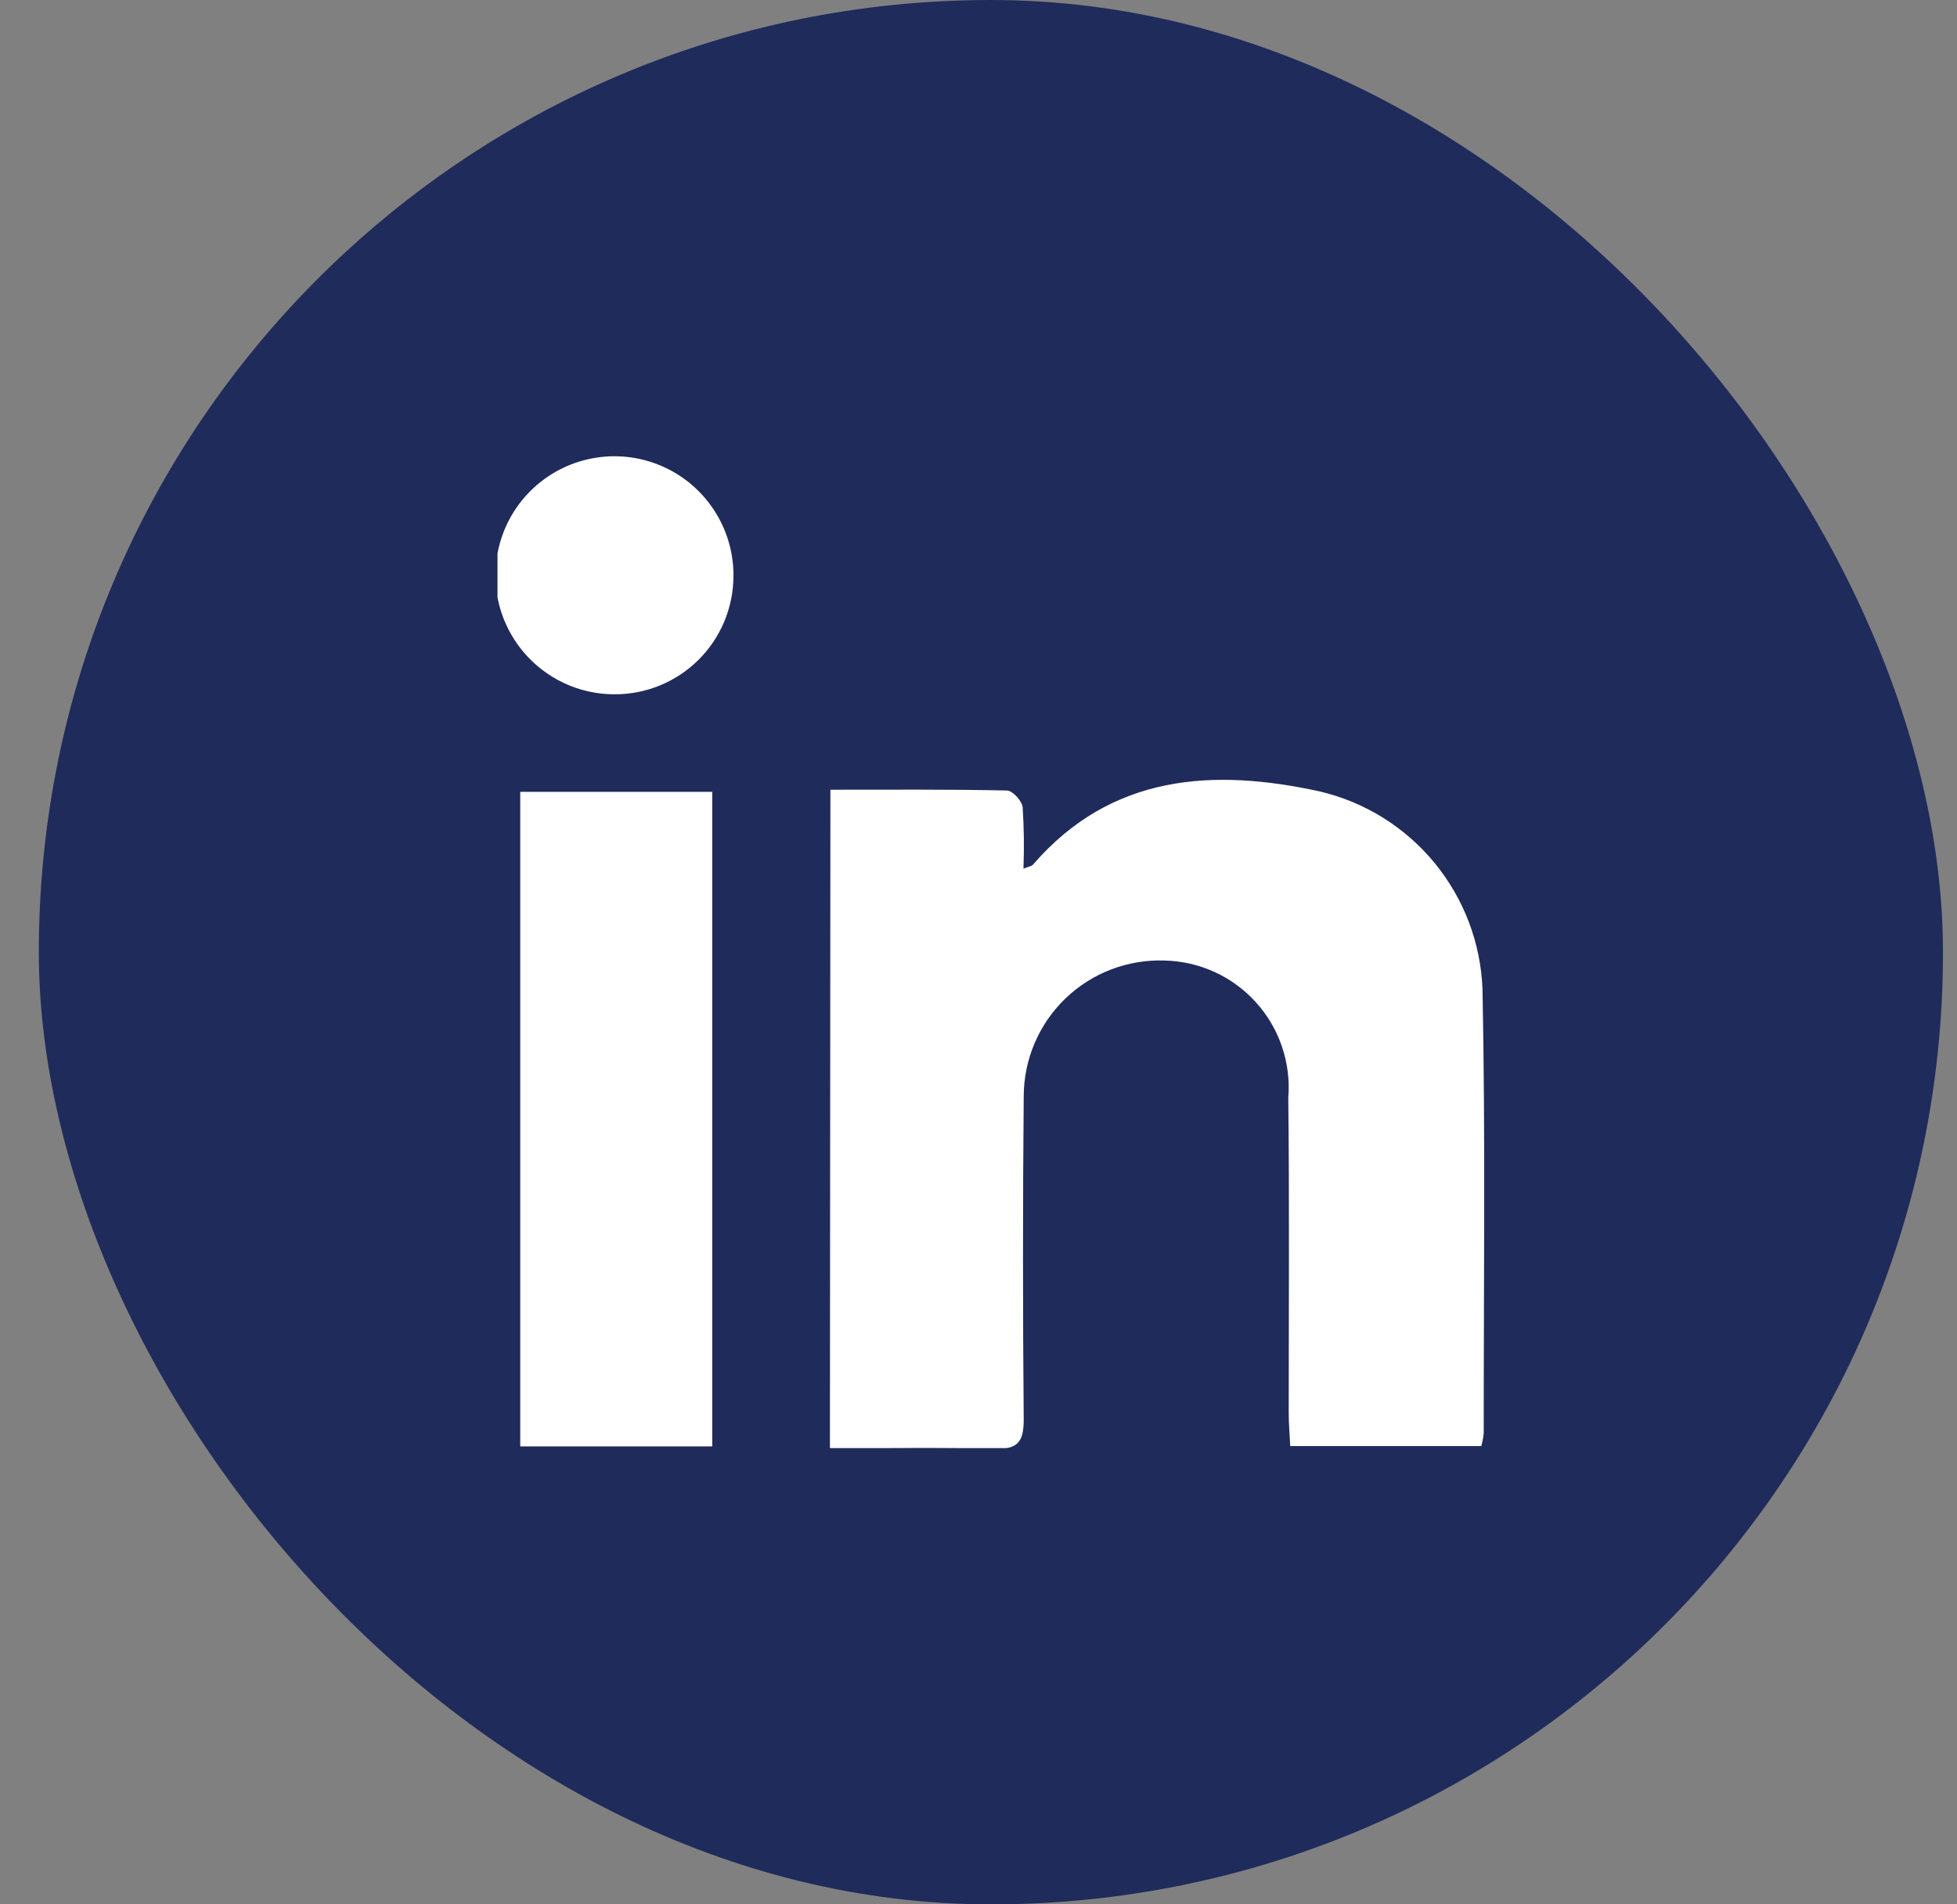 <svg width="37" height="36" viewBox="0 0 37 36" fill="none" xmlns="http://www.w3.org/2000/svg">
<rect x="0" y="0" width="37" height="36" fill="#808080" stroke="none"/>
<rect x="0.734" width="36.001" height="36.001" rx="18" fill="#1F2B5B"/>
<g clip-path="url(#clip0_3179_15)">
<g clip-path="url(#clip1_3179_15)">
<g clip-path="url(#clip2_3179_15)">
<path d="M15.7 14.929C16.844 14.929 17.941 14.92 19.038 14.944C19.143 14.944 19.323 15.141 19.335 15.261C19.36 15.647 19.365 16.034 19.35 16.421C19.45 16.38 19.508 16.375 19.532 16.343C21.017 14.628 22.948 14.524 24.947 14.96C25.801 15.16 26.564 15.634 27.121 16.311C27.678 16.988 27.997 17.829 28.029 18.704C28.085 21.5 28.051 24.297 28.052 27.095C28.044 27.177 28.028 27.258 28.006 27.337H24.394C24.384 27.124 24.365 26.915 24.365 26.706C24.365 24.721 24.379 22.736 24.357 20.751C24.384 20.425 24.343 20.098 24.238 19.788C24.134 19.478 23.967 19.194 23.748 18.951C23.529 18.708 23.263 18.512 22.966 18.376C22.669 18.24 22.347 18.166 22.02 18.158C21.676 18.146 21.333 18.203 21.011 18.325C20.689 18.448 20.395 18.634 20.146 18.873C19.898 19.111 19.7 19.397 19.564 19.714C19.428 20.03 19.357 20.371 19.355 20.715C19.337 22.754 19.337 24.794 19.355 26.834C19.355 27.259 19.242 27.4 18.808 27.388C17.784 27.359 16.758 27.379 15.691 27.379L15.7 14.929Z" fill="white"/>
<path d="M13.466 14.969H9.836V27.343H13.466V14.969Z" fill="white"/>
<path d="M13.867 10.9C13.863 11.492 13.625 12.059 13.204 12.476C12.783 12.893 12.214 13.127 11.621 13.125C11.175 13.126 10.739 12.994 10.368 12.746C9.997 12.498 9.708 12.146 9.537 11.733C9.367 11.321 9.323 10.867 9.412 10.43C9.5 9.992 9.716 9.591 10.033 9.277C10.35 8.963 10.753 8.75 11.192 8.666C11.63 8.581 12.083 8.629 12.494 8.803C12.905 8.977 13.255 9.269 13.499 9.642C13.744 10.016 13.872 10.453 13.867 10.9Z" fill="white"/>
</g>
</g>
</g>
<defs>
<clipPath id="clip0_3179_15">
<rect width="18.75" height="18.75" fill="white" transform="translate(9.359 8.625)"/>
</clipPath>
<clipPath id="clip1_3179_15">
<rect width="18.75" height="18.75" fill="white" transform="translate(9.359 8.625)"/>
</clipPath>
<clipPath id="clip2_3179_15">
<rect width="18.654" height="18.75" fill="white" transform="translate(9.406 8.625)"/>
</clipPath>
</defs>
</svg>
